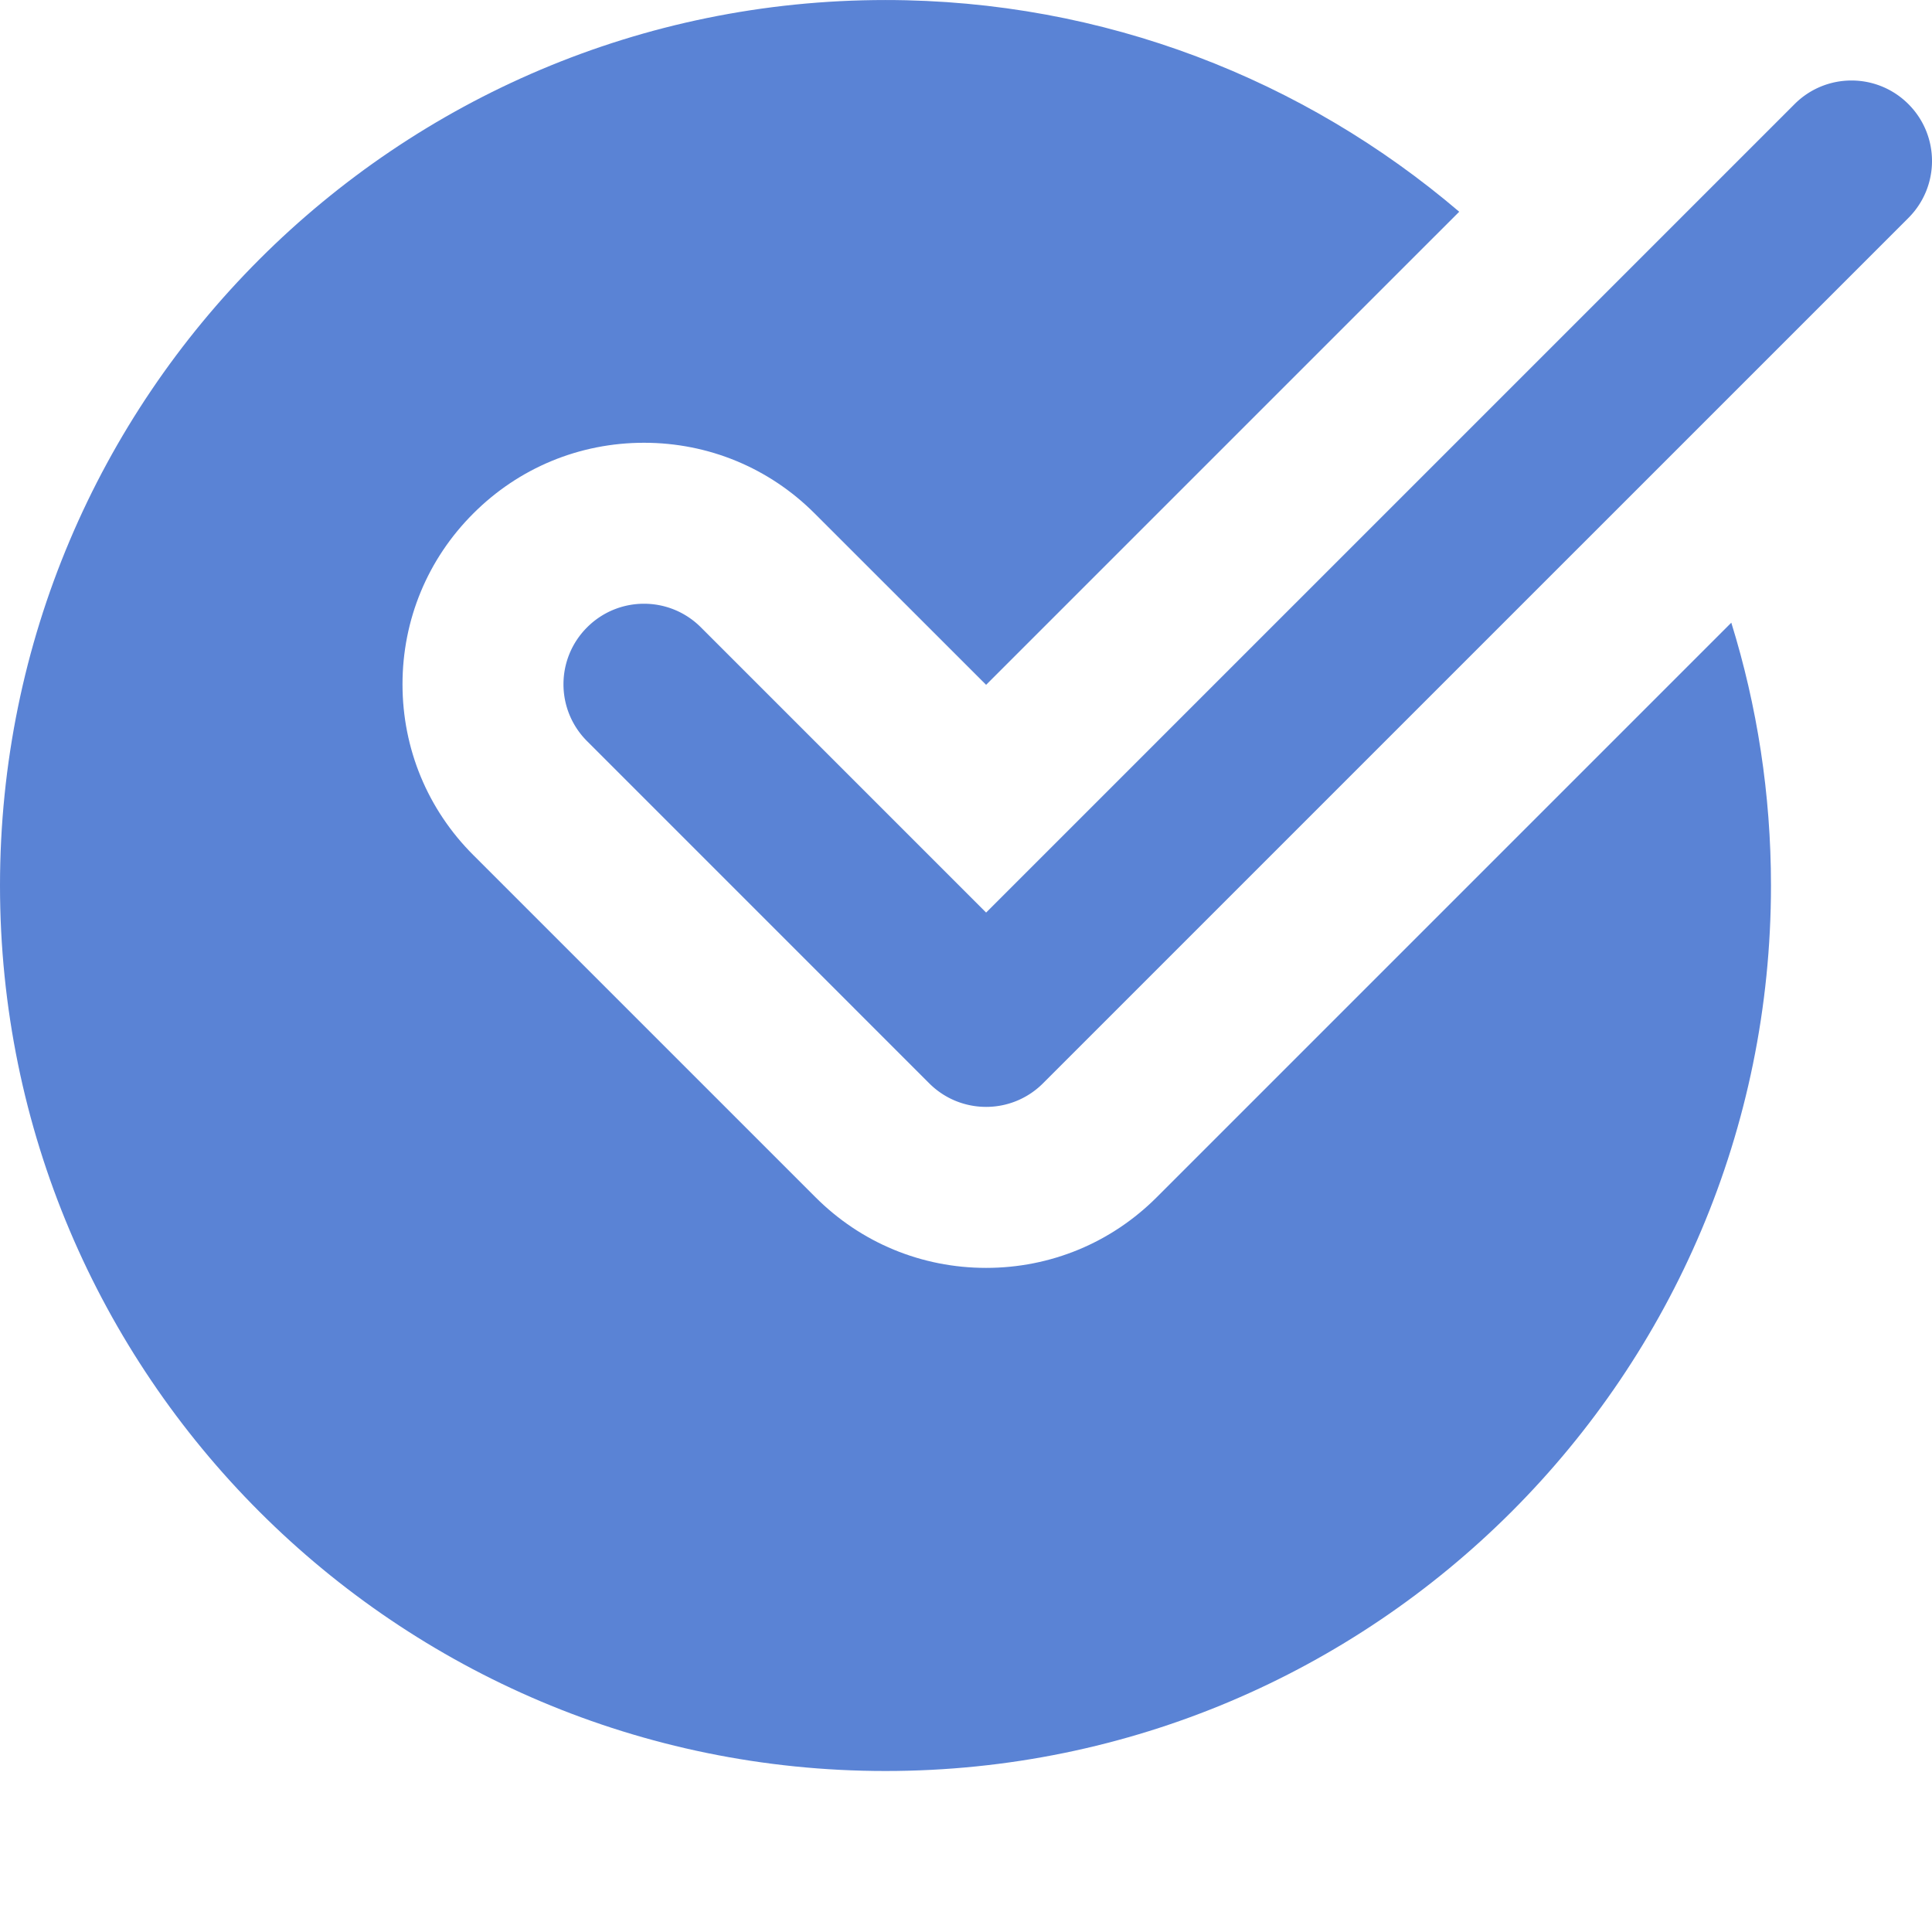 <svg xmlns="http://www.w3.org/2000/svg" version="1.1" xmlns:xlink="http://www.w3.org/1999/xlink" width="512" height="512" x="0" y="0" viewBox="0 0 512.005 512" style="enable-background:new 0 0 512 512" xml:space="preserve" class=""><g><path d="M306.582 317.25c-12.074 12.098-28.16 18.754-45.25 18.754-17.086 0-33.172-6.656-45.246-18.754l-90.668-90.664c-12.094-12.078-18.75-28.16-18.75-45.25s6.656-33.172 18.75-45.246c12.074-12.098 28.16-18.754 45.25-18.754 17.086 0 33.172 6.656 45.246 18.754l45.418 45.394L386.711 56.11C345.75 21.187 292.715.004 234.668.004 105.066.004 0 105.07 0 234.668 0 364.27 105.066 469.336 234.668 469.336c129.598 0 234.664-105.066 234.664-234.668 0-24.254-3.687-47.637-10.516-69.652zm0 0" fill="#5A83D5" opacity="1" data-original="#000000"></path><path d="M261.332 293.336c-5.46 0-10.922-2.09-15.082-6.25l-90.664-90.668c-8.344-8.34-8.344-21.824 0-30.164 8.34-8.344 21.82-8.344 30.164 0l75.582 75.582 214.254-214.25c8.34-8.34 21.82-8.34 30.164 0 8.34 8.344 8.34 21.824 0 30.168L276.414 287.086a21.266 21.266 0 0 1-15.082 6.25zm0 0" fill="#5A83D5" opacity="1" data-original="#000000"></path></g></svg>
